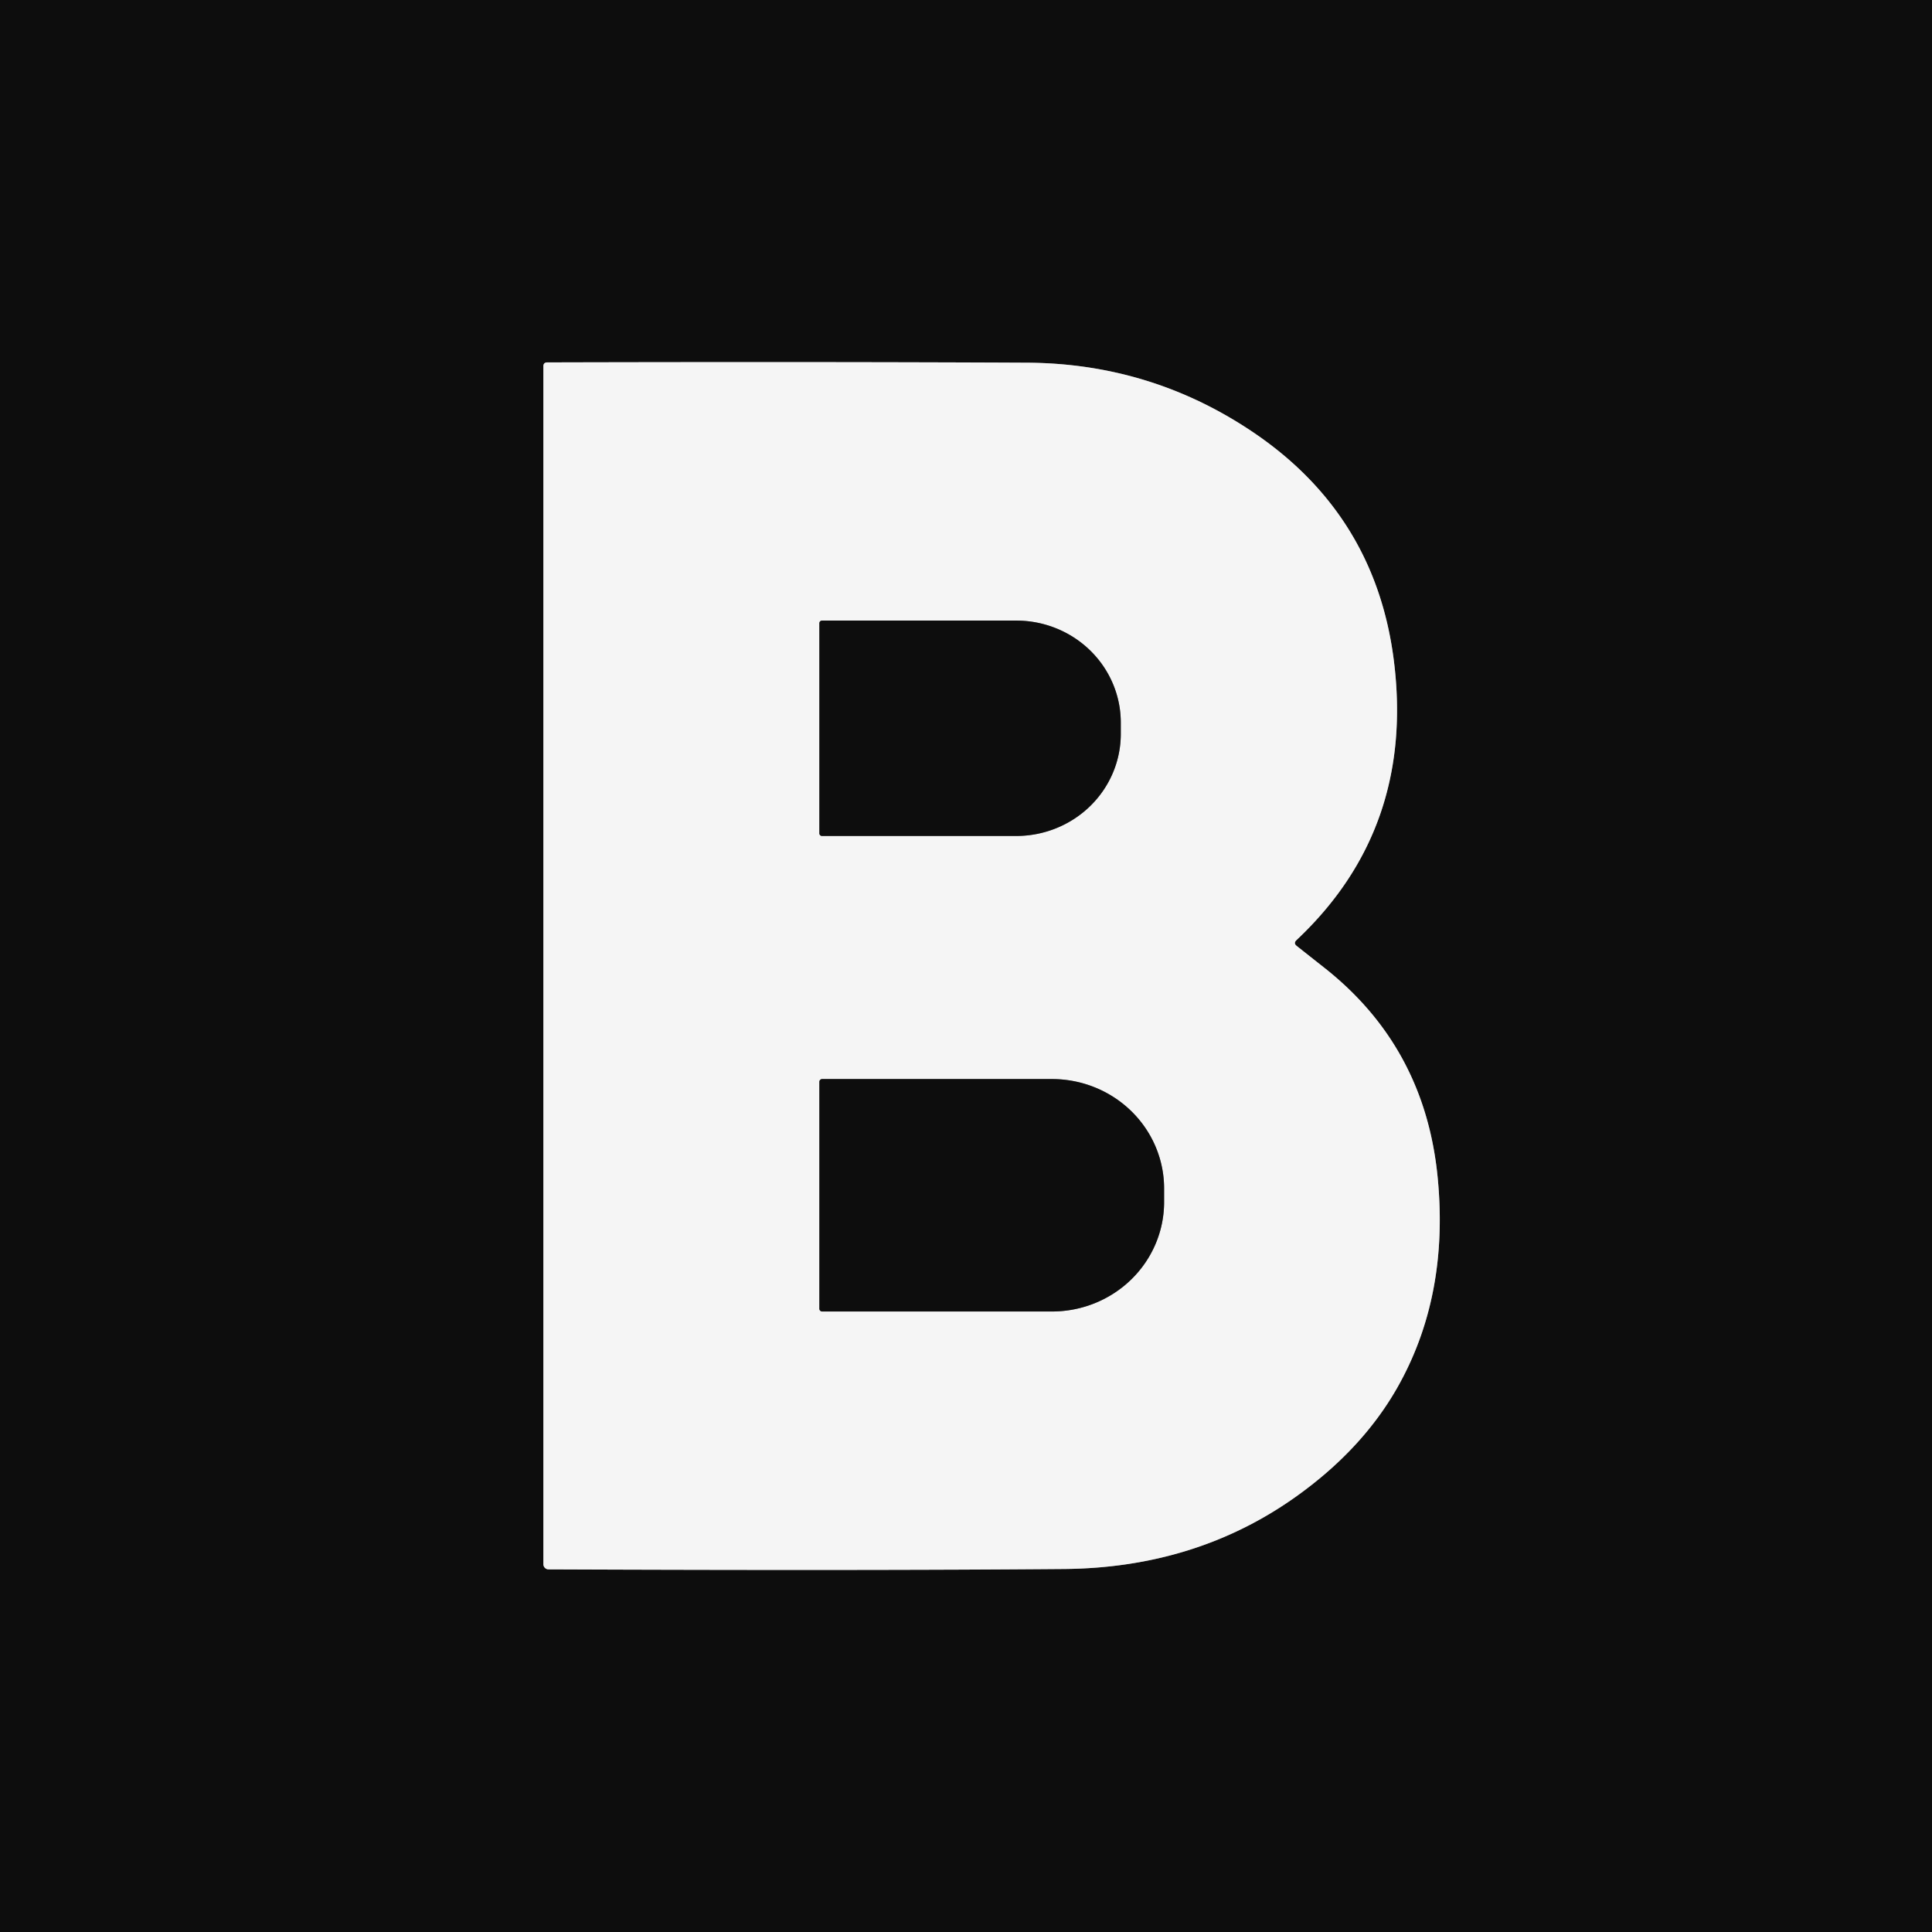 <?xml version="1.0" encoding="UTF-8" standalone="no"?>
<!DOCTYPE svg PUBLIC "-//W3C//DTD SVG 1.1//EN" "http://www.w3.org/Graphics/SVG/1.1/DTD/svg11.dtd">
<svg xmlns="http://www.w3.org/2000/svg" version="1.1" viewBox="0.00 0.00 256.00 256.00">
<rect x="0.00" y="0.00" width="256.00" height="256.00" fill="#333333" stroke="none"/>
<g stroke-width="2.00" fill="none" stroke-linecap="butt">
<path stroke="#818181" vector-effect="non-scaling-stroke" d="
  M 171.80 124.56
  Q 187.50 109.80 184.69 87.51
  Q 182.22 68.02 165.71 57.05
  Q 152.29 48.13 136.01 48.06
  Q 108.14 47.93 72.52 48.02
  Q 72.00 48.02 72.00 48.54
  L 72.00 207.26
  A 0.69 0.69 0.0 0 0 72.69 207.95
  Q 114.84 208.12 140.99 207.90
  Q 158.39 207.75 171.60 198.40
  Q 180.43 192.14 185.12 183.92
  Q 192.03 171.79 190.50 156.04
  Q 188.82 138.73 175.45 128.21
  Q 173.66 126.80 171.83 125.35
  Q 171.35 124.98 171.80 124.56"
/>
<path stroke="#818181" vector-effect="non-scaling-stroke" d="
  M 108.57 82.58
  L 108.57 110.42
  A 0.35 0.35 0.0 0 0 108.92 110.77
  L 134.66 110.77
  A 13.85 13.52 0.0 0 0 148.51 97.25
  L 148.51 95.75
  A 13.85 13.52 -0.0 0 0 134.66 82.23
  L 108.92 82.23
  A 0.35 0.35 0.0 0 0 108.57 82.58"
/>
<path stroke="#818181" vector-effect="non-scaling-stroke" d="
  M 108.57 143.35
  L 108.57 173.41
  A 0.37 0.37 0.0 0 0 108.94 173.78
  L 139.39 173.78
  A 14.86 14.50 0.0 0 0 154.25 159.28
  L 154.25 157.48
  A 14.86 14.50 -0.0 0 0 139.39 142.98
  L 108.94 142.98
  A 0.37 0.37 0.0 0 0 108.57 143.35"
/>
</g>
<path fill="#0d0d0d" d="
  M 256.00 0.00
  L 256.00 256.00
  L 0.00 256.00
  L 0.00 0.00
  L 256.00 0.00
  Z
  M 171.80 124.56
  Q 187.50 109.80 184.69 87.51
  Q 182.22 68.02 165.71 57.05
  Q 152.29 48.13 136.01 48.06
  Q 108.14 47.93 72.52 48.02
  Q 72.00 48.02 72.00 48.54
  L 72.00 207.26
  A 0.69 0.69 0.0 0 0 72.69 207.95
  Q 114.84 208.12 140.99 207.90
  Q 158.39 207.75 171.60 198.40
  Q 180.43 192.14 185.12 183.92
  Q 192.03 171.79 190.50 156.04
  Q 188.82 138.73 175.45 128.21
  Q 173.66 126.80 171.83 125.35
  Q 171.35 124.98 171.80 124.56
  Z"
/>
<path fill="#f5f5f5" d="
  M 171.83 125.35
  Q 173.66 126.80 175.45 128.21
  Q 188.82 138.73 190.50 156.04
  Q 192.03 171.79 185.12 183.92
  Q 180.43 192.14 171.60 198.40
  Q 158.39 207.75 140.99 207.90
  Q 114.84 208.12 72.69 207.95
  A 0.69 0.69 0.0 0 1 72.00 207.26
  L 72.00 48.54
  Q 72.00 48.02 72.52 48.02
  Q 108.14 47.93 136.01 48.06
  Q 152.29 48.13 165.71 57.05
  Q 182.22 68.02 184.69 87.51
  Q 187.50 109.80 171.80 124.56
  Q 171.35 124.98 171.83 125.35
  Z
  M 108.57 82.58
  L 108.57 110.42
  A 0.35 0.35 0.0 0 0 108.92 110.77
  L 134.66 110.77
  A 13.85 13.52 0.0 0 0 148.51 97.25
  L 148.51 95.75
  A 13.85 13.52 -0.0 0 0 134.66 82.23
  L 108.92 82.23
  A 0.35 0.35 0.0 0 0 108.57 82.58
  Z
  M 108.57 143.35
  L 108.57 173.41
  A 0.37 0.37 0.0 0 0 108.94 173.78
  L 139.39 173.78
  A 14.86 14.50 0.0 0 0 154.25 159.28
  L 154.25 157.48
  A 14.86 14.50 -0.0 0 0 139.39 142.98
  L 108.94 142.98
  A 0.37 0.37 0.0 0 0 108.57 143.35
  Z"
/>
<path fill="#0d0d0d" d="
  M 108.57 82.58
  A 0.35 0.35 0.0 0 1 108.92 82.23
  L 134.66 82.23
  A 13.85 13.52 0.0 0 1 148.51 95.75
  L 148.51 97.25
  A 13.85 13.52 0.0 0 1 134.66 110.77
  L 108.92 110.77
  A 0.35 0.35 0.0 0 1 108.57 110.42
  L 108.57 82.58
  Z"
/>
<path fill="#0d0d0d" d="
  M 108.57 143.35
  A 0.37 0.37 0.0 0 1 108.94 142.98
  L 139.39 142.98
  A 14.86 14.50 -0.0 0 1 154.25 157.48
  L 154.25 159.28
  A 14.86 14.50 0.0 0 1 139.39 173.78
  L 108.94 173.78
  A 0.37 0.37 0.0 0 1 108.57 173.41
  L 108.57 143.35
  Z"
/>
</svg>
